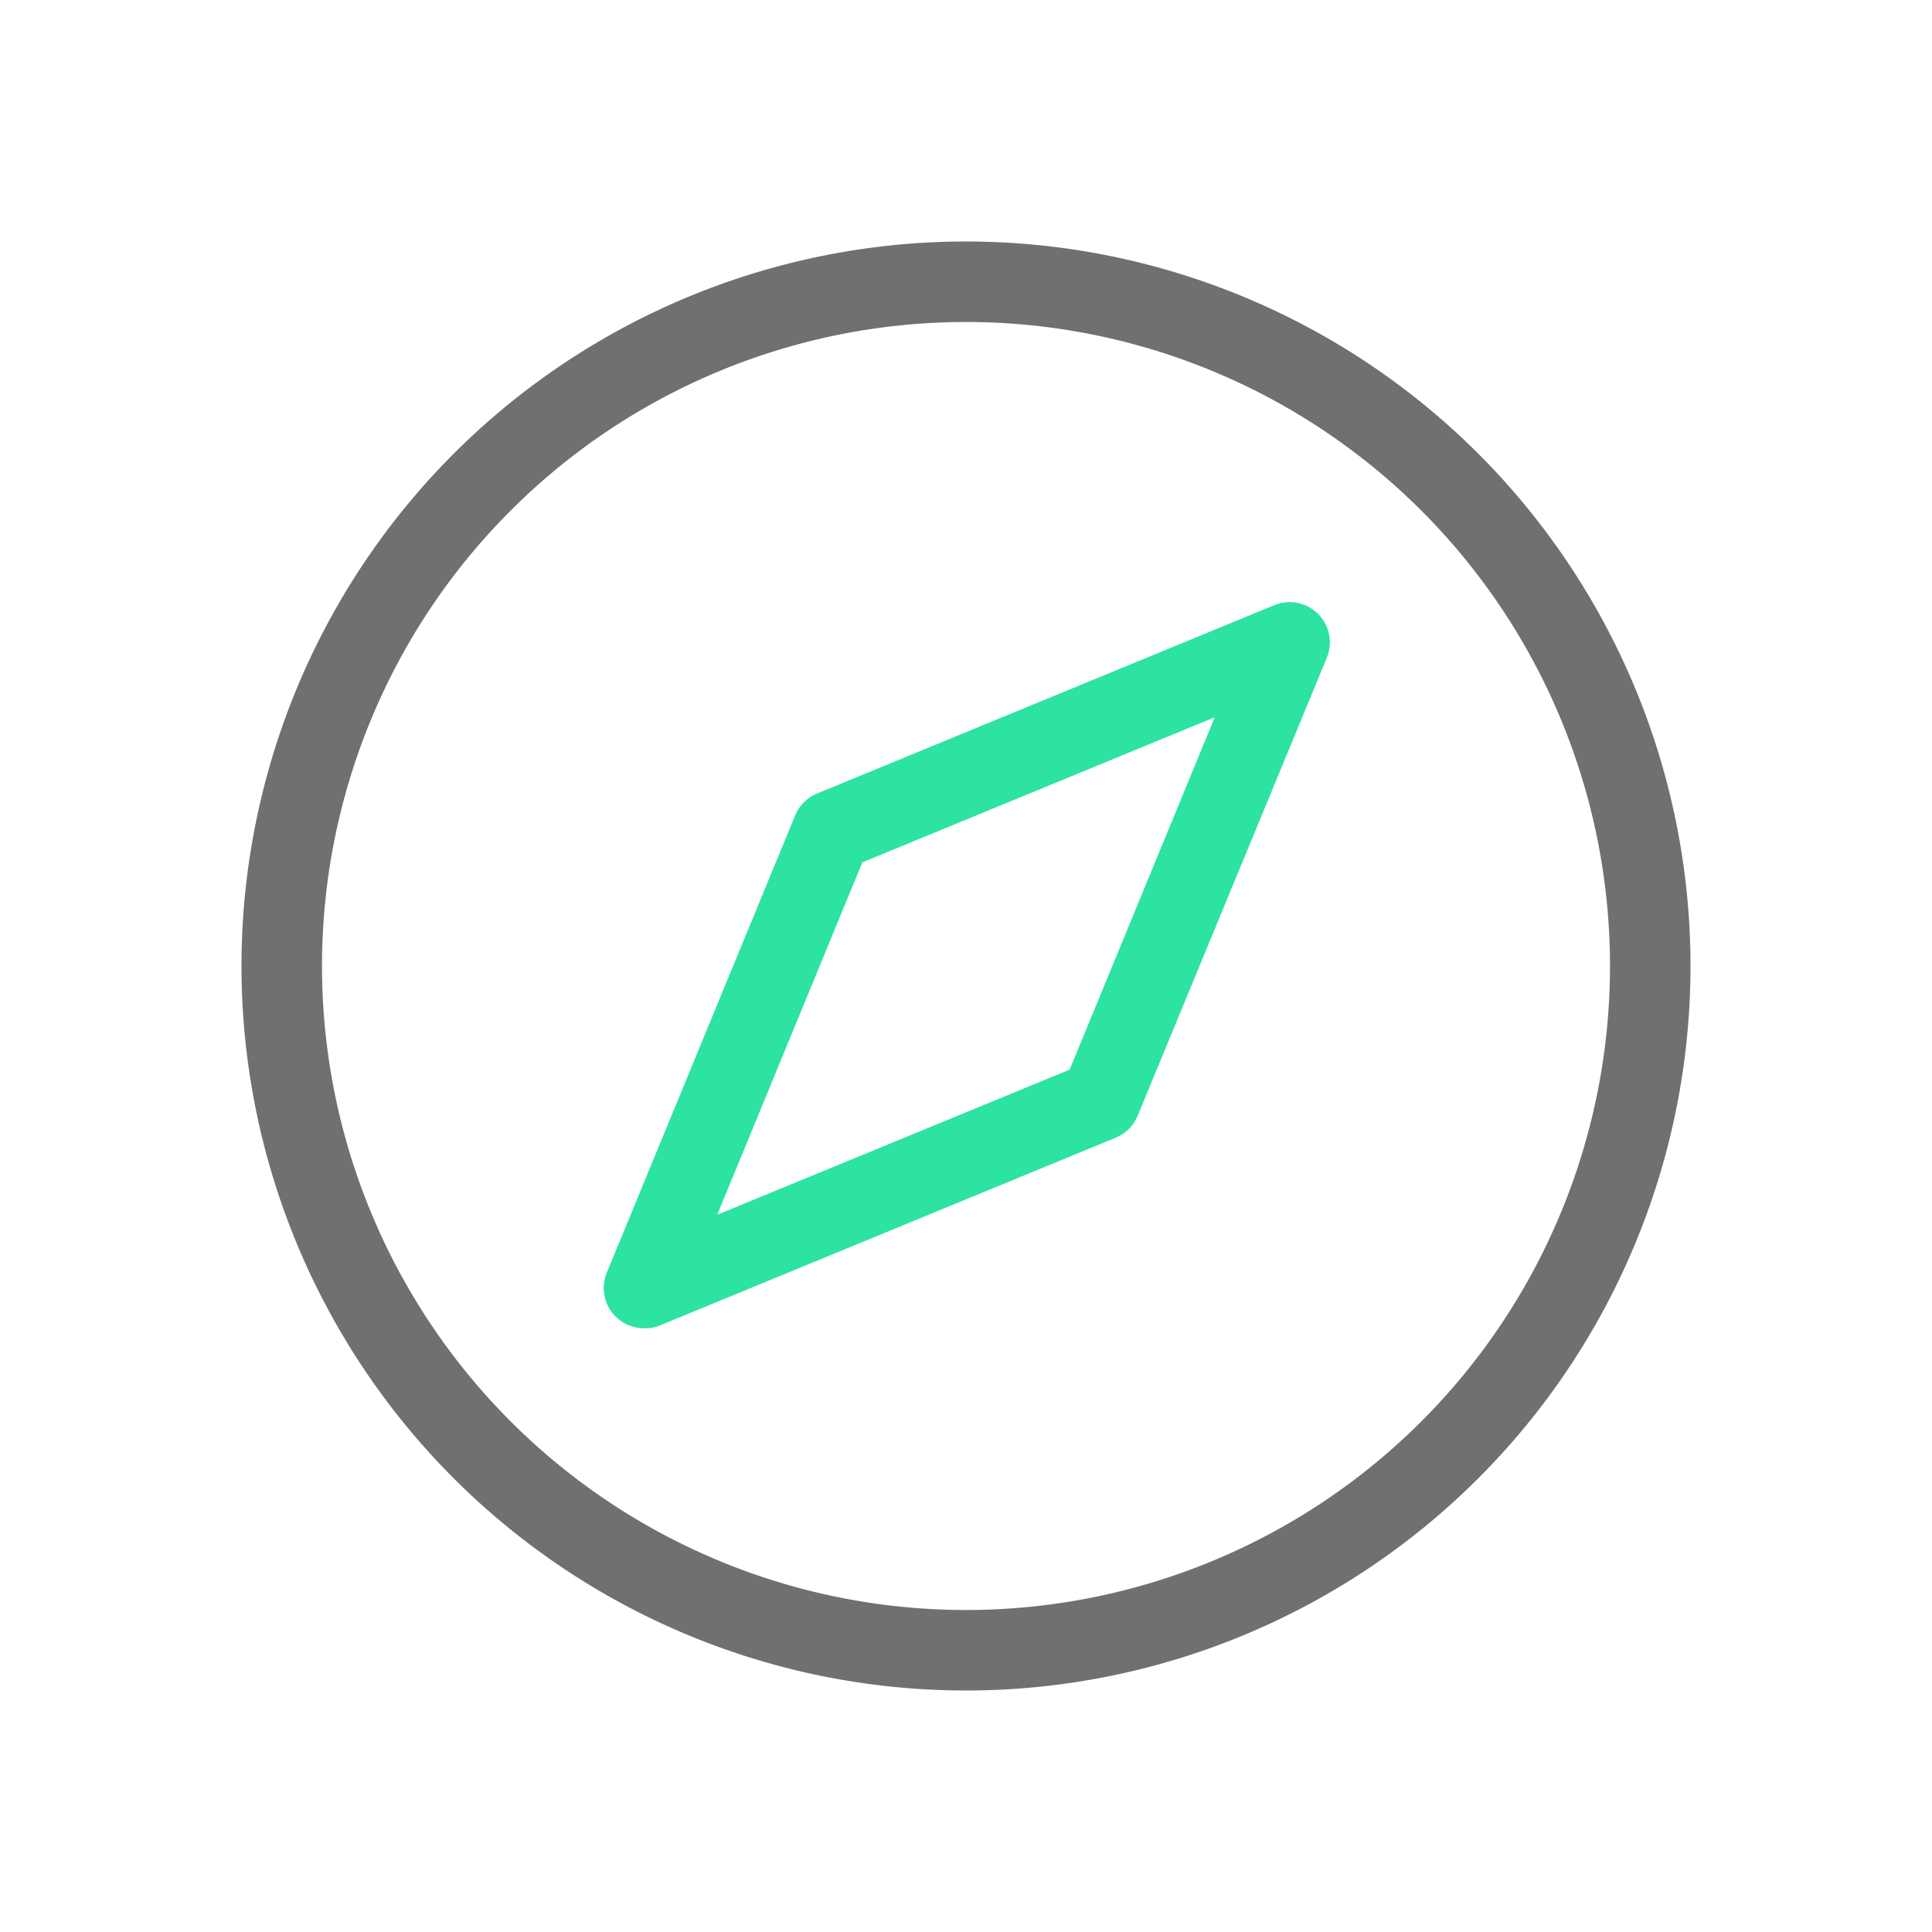 <?xml version="1.0" standalone="no"?><!DOCTYPE svg PUBLIC "-//W3C//DTD SVG 1.1//EN" "http://www.w3.org/Graphics/SVG/1.1/DTD/svg11.dtd"><svg class="icon" width="200px" height="200.00px" viewBox="0 0 1024 1024" version="1.1" xmlns="http://www.w3.org/2000/svg"><path d="M512 896a384 384 0 1 1 384-384 384 384 0 0 1-384 384z m0-725.333a341.333 341.333 0 1 0 341.333 341.333 341.333 341.333 0 0 0-341.333-341.333z" fill="#707070" /><path d="M341.333 704a21.333 21.333 0 0 1-19.733-29.44l99.84-242.347a21.333 21.333 0 0 1 11.627-11.627l242.347-99.84a21.333 21.333 0 0 1 27.84 27.84l-100.267 242.773a21.333 21.333 0 0 1-11.627 11.627l-242.347 99.84A19.947 19.947 0 0 1 341.333 704z m115.733-246.933l-76.907 186.773 186.773-76.907 76.907-186.773z" fill="#2DE3A1" /></svg>
